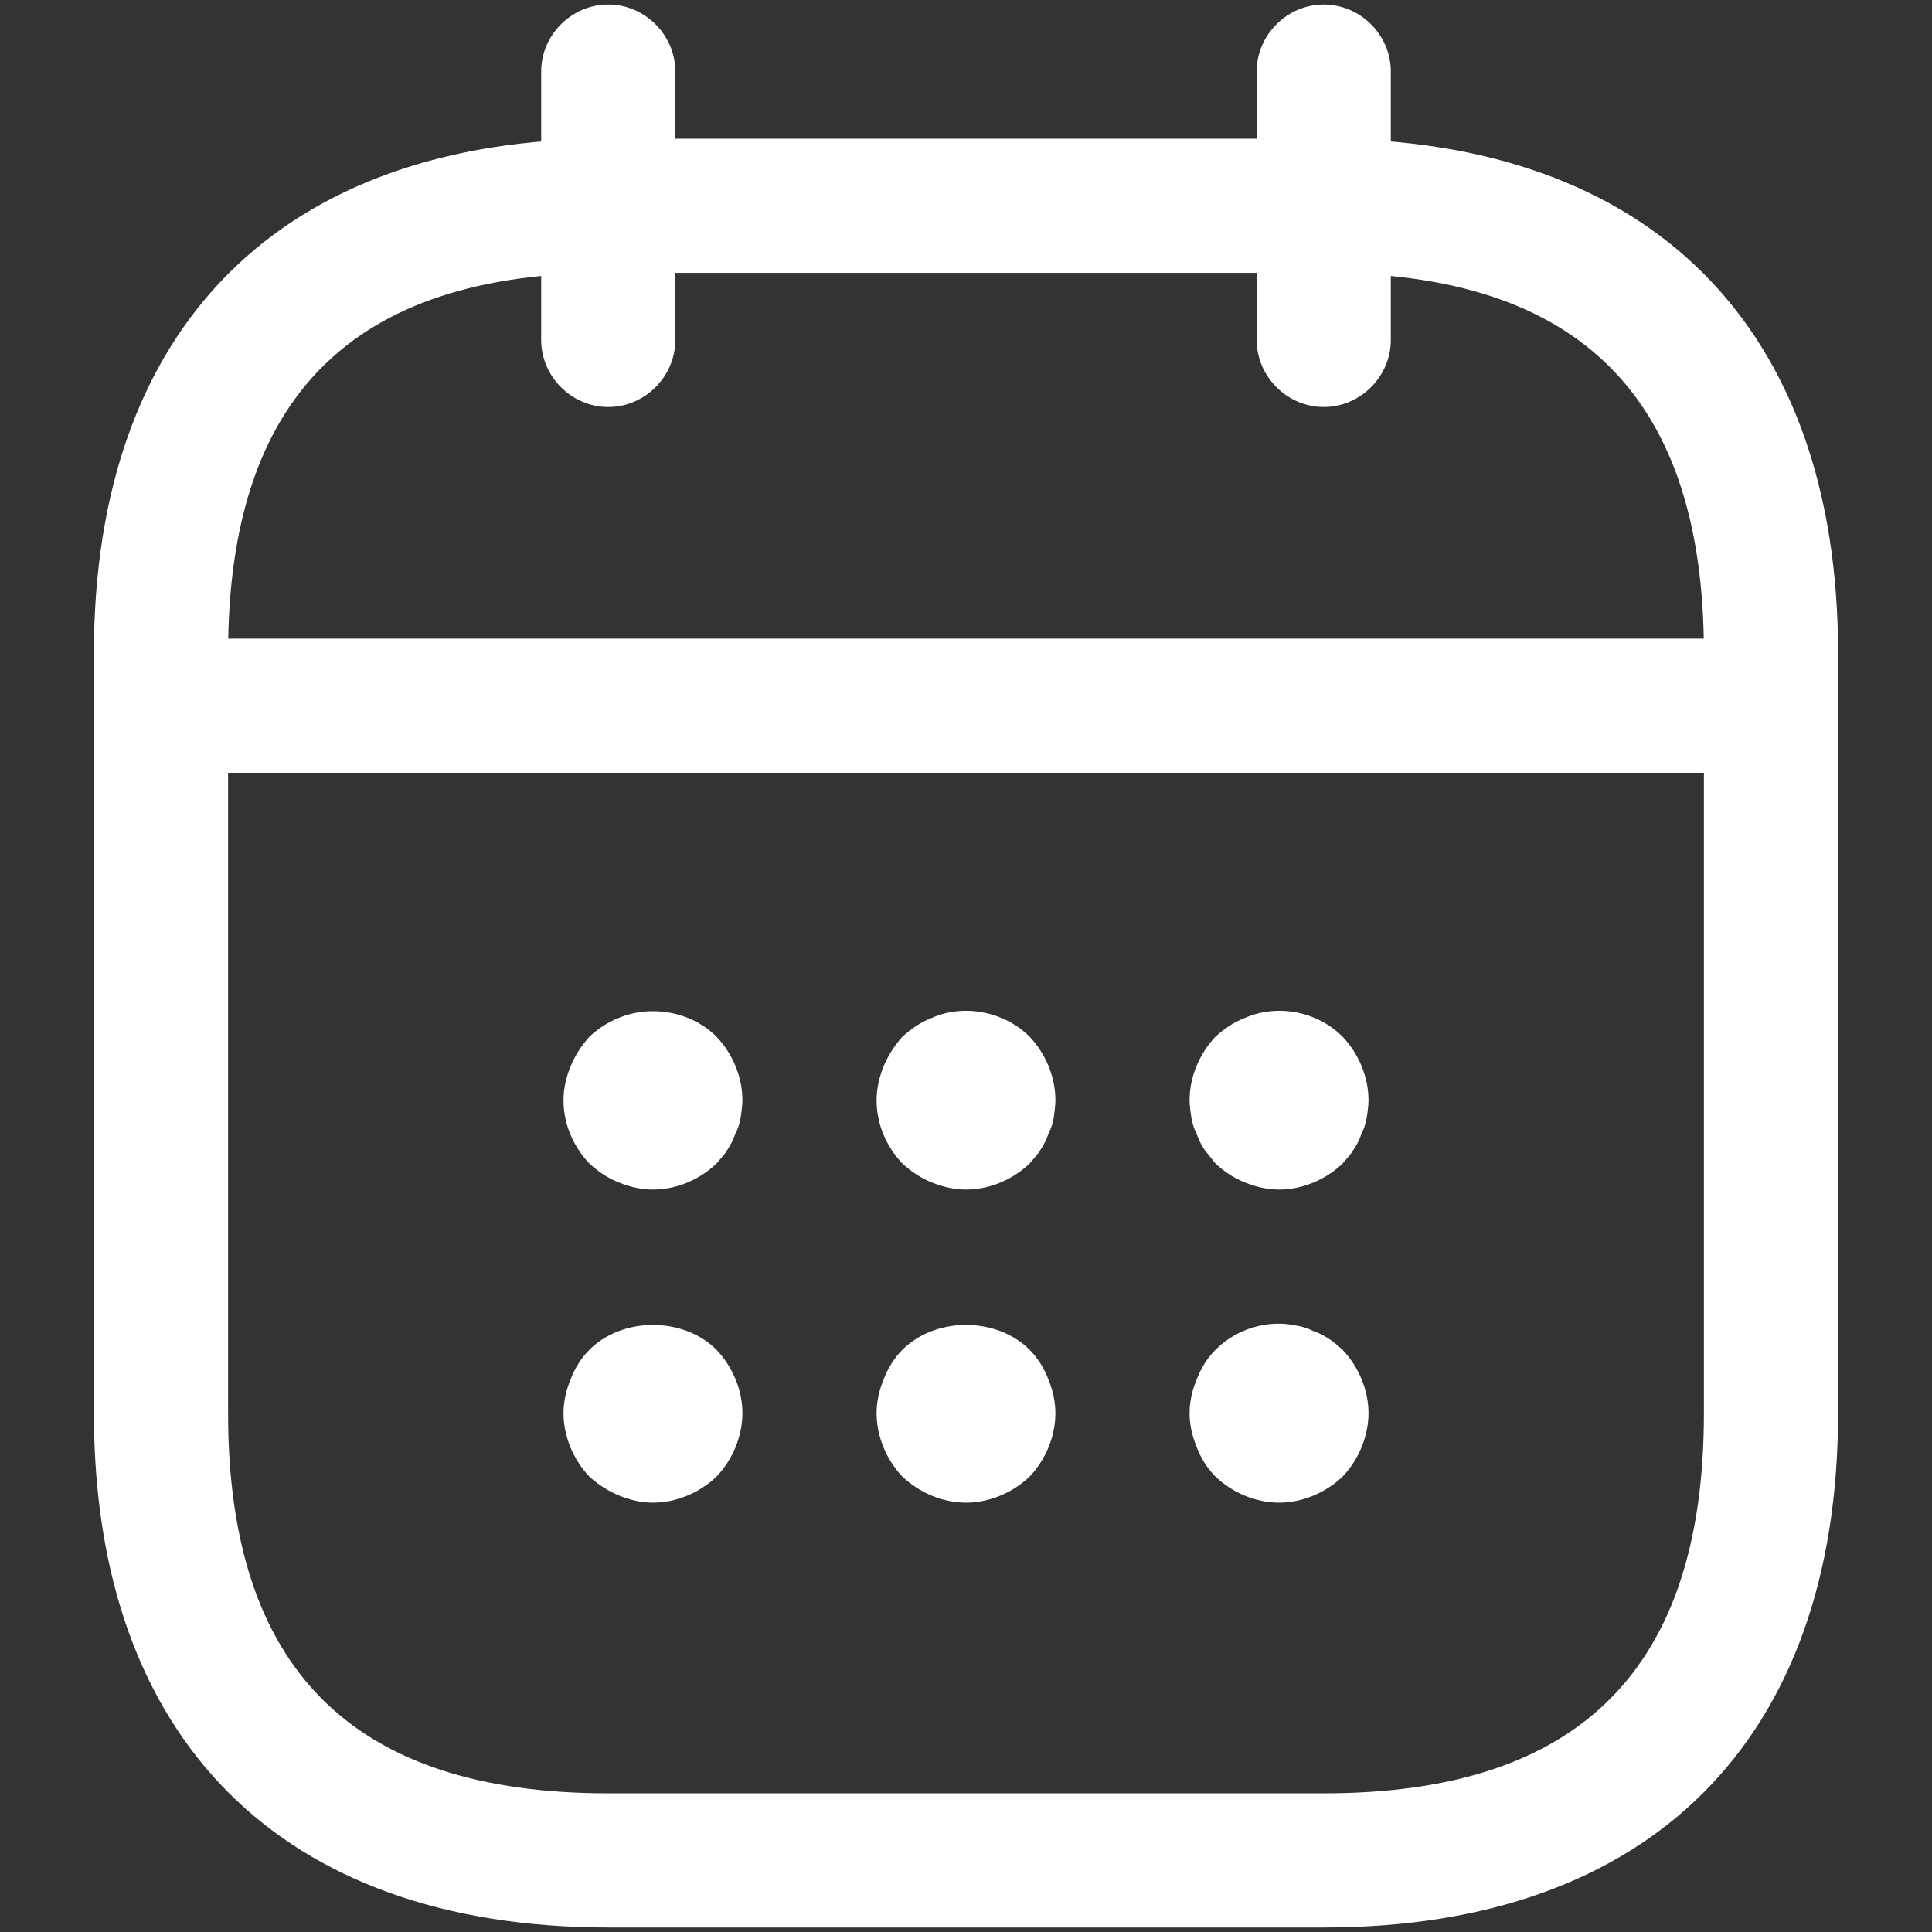 <svg width="18" height="18" viewBox="0 0 18 18" fill="none" xmlns="http://www.w3.org/2000/svg">
<rect x="0" y="0" width="18" height="18" fill="#333333" stroke="none"/>
<path d="M5.667 3.792C5.325 3.792 5.042 3.508 5.042 3.167V0.667C5.042 0.325 5.325 0.042 5.667 0.042C6.008 0.042 6.292 0.325 6.292 0.667V3.167C6.292 3.508 6.008 3.792 5.667 3.792ZM12.333 3.792C11.992 3.792 11.708 3.508 11.708 3.167V0.667C11.708 0.325 11.992 0.042 12.333 0.042C12.675 0.042 12.958 0.325 12.958 0.667V3.167C12.958 3.508 12.675 3.792 12.333 3.792ZM6.083 11.083C5.975 11.083 5.867 11.058 5.767 11.017C5.658 10.975 5.575 10.916 5.492 10.841C5.342 10.683 5.25 10.475 5.25 10.25C5.25 10.142 5.275 10.033 5.317 9.933C5.358 9.833 5.417 9.742 5.492 9.658C5.575 9.583 5.658 9.525 5.767 9.483C6.067 9.358 6.442 9.425 6.675 9.658C6.825 9.816 6.917 10.033 6.917 10.25C6.917 10.3 6.908 10.358 6.9 10.416C6.892 10.466 6.875 10.517 6.85 10.566C6.833 10.617 6.808 10.666 6.775 10.716C6.75 10.758 6.708 10.8 6.675 10.841C6.517 10.992 6.3 11.083 6.083 11.083ZM9 11.083C8.892 11.083 8.783 11.058 8.683 11.017C8.575 10.975 8.492 10.916 8.408 10.841C8.258 10.683 8.167 10.475 8.167 10.25C8.167 10.142 8.192 10.033 8.233 9.933C8.275 9.833 8.333 9.742 8.408 9.658C8.492 9.583 8.575 9.525 8.683 9.483C8.983 9.35 9.358 9.425 9.592 9.658C9.742 9.816 9.833 10.033 9.833 10.25C9.833 10.3 9.825 10.358 9.817 10.416C9.808 10.466 9.792 10.517 9.767 10.566C9.75 10.617 9.725 10.666 9.692 10.716C9.667 10.758 9.625 10.8 9.592 10.841C9.433 10.992 9.217 11.083 9 11.083ZM11.917 11.083C11.808 11.083 11.7 11.058 11.6 11.017C11.492 10.975 11.408 10.916 11.325 10.841L11.225 10.716C11.194 10.67 11.168 10.62 11.15 10.566C11.126 10.519 11.109 10.469 11.1 10.416C11.092 10.358 11.083 10.3 11.083 10.25C11.083 10.033 11.175 9.816 11.325 9.658C11.408 9.583 11.492 9.525 11.6 9.483C11.908 9.35 12.275 9.425 12.508 9.658C12.658 9.816 12.75 10.033 12.75 10.25C12.75 10.3 12.742 10.358 12.733 10.416C12.725 10.466 12.708 10.517 12.683 10.566C12.667 10.617 12.642 10.666 12.608 10.716C12.583 10.758 12.542 10.8 12.508 10.841C12.35 10.992 12.133 11.083 11.917 11.083ZM6.083 14C5.975 14 5.867 13.975 5.767 13.933C5.667 13.892 5.575 13.833 5.492 13.758C5.342 13.6 5.25 13.383 5.25 13.166C5.25 13.058 5.275 12.95 5.317 12.85C5.358 12.742 5.417 12.65 5.492 12.575C5.8 12.267 6.367 12.267 6.675 12.575C6.825 12.733 6.917 12.95 6.917 13.166C6.917 13.383 6.825 13.6 6.675 13.758C6.517 13.908 6.3 14 6.083 14ZM9 14C8.783 14 8.567 13.908 8.408 13.758C8.258 13.6 8.167 13.383 8.167 13.166C8.167 13.058 8.192 12.95 8.233 12.85C8.275 12.742 8.333 12.65 8.408 12.575C8.717 12.267 9.283 12.267 9.592 12.575C9.667 12.65 9.725 12.742 9.767 12.85C9.808 12.95 9.833 13.058 9.833 13.166C9.833 13.383 9.742 13.6 9.592 13.758C9.433 13.908 9.217 14 9 14ZM11.917 14C11.7 14 11.483 13.908 11.325 13.758C11.248 13.68 11.188 13.586 11.15 13.483C11.108 13.383 11.083 13.275 11.083 13.166C11.083 13.058 11.108 12.95 11.15 12.85C11.192 12.742 11.25 12.65 11.325 12.575C11.517 12.383 11.808 12.291 12.075 12.35C12.133 12.358 12.183 12.375 12.233 12.4C12.283 12.416 12.333 12.441 12.383 12.475C12.425 12.5 12.467 12.541 12.508 12.575C12.658 12.733 12.75 12.95 12.75 13.166C12.75 13.383 12.658 13.6 12.508 13.758C12.35 13.908 12.133 14 11.917 14ZM16.083 7.2H1.917C1.575 7.2 1.292 6.917 1.292 6.575C1.292 6.233 1.575 5.95 1.917 5.95H16.083C16.425 5.95 16.708 6.233 16.708 6.575C16.708 6.917 16.425 7.2 16.083 7.2Z" fill="white"/>
<path d="M12.333 17.958H5.667C2.625 17.958 0.875 16.208 0.875 13.166V6.083C0.875 3.042 2.625 1.292 5.667 1.292H12.333C15.375 1.292 17.125 3.042 17.125 6.083V13.166C17.125 16.208 15.375 17.958 12.333 17.958ZM5.667 2.542C3.283 2.542 2.125 3.7 2.125 6.083V13.166C2.125 15.55 3.283 16.708 5.667 16.708H12.333C14.717 16.708 15.875 15.55 15.875 13.166V6.083C15.875 3.7 14.717 2.542 12.333 2.542H5.667Z" fill="white"/>
</svg>
